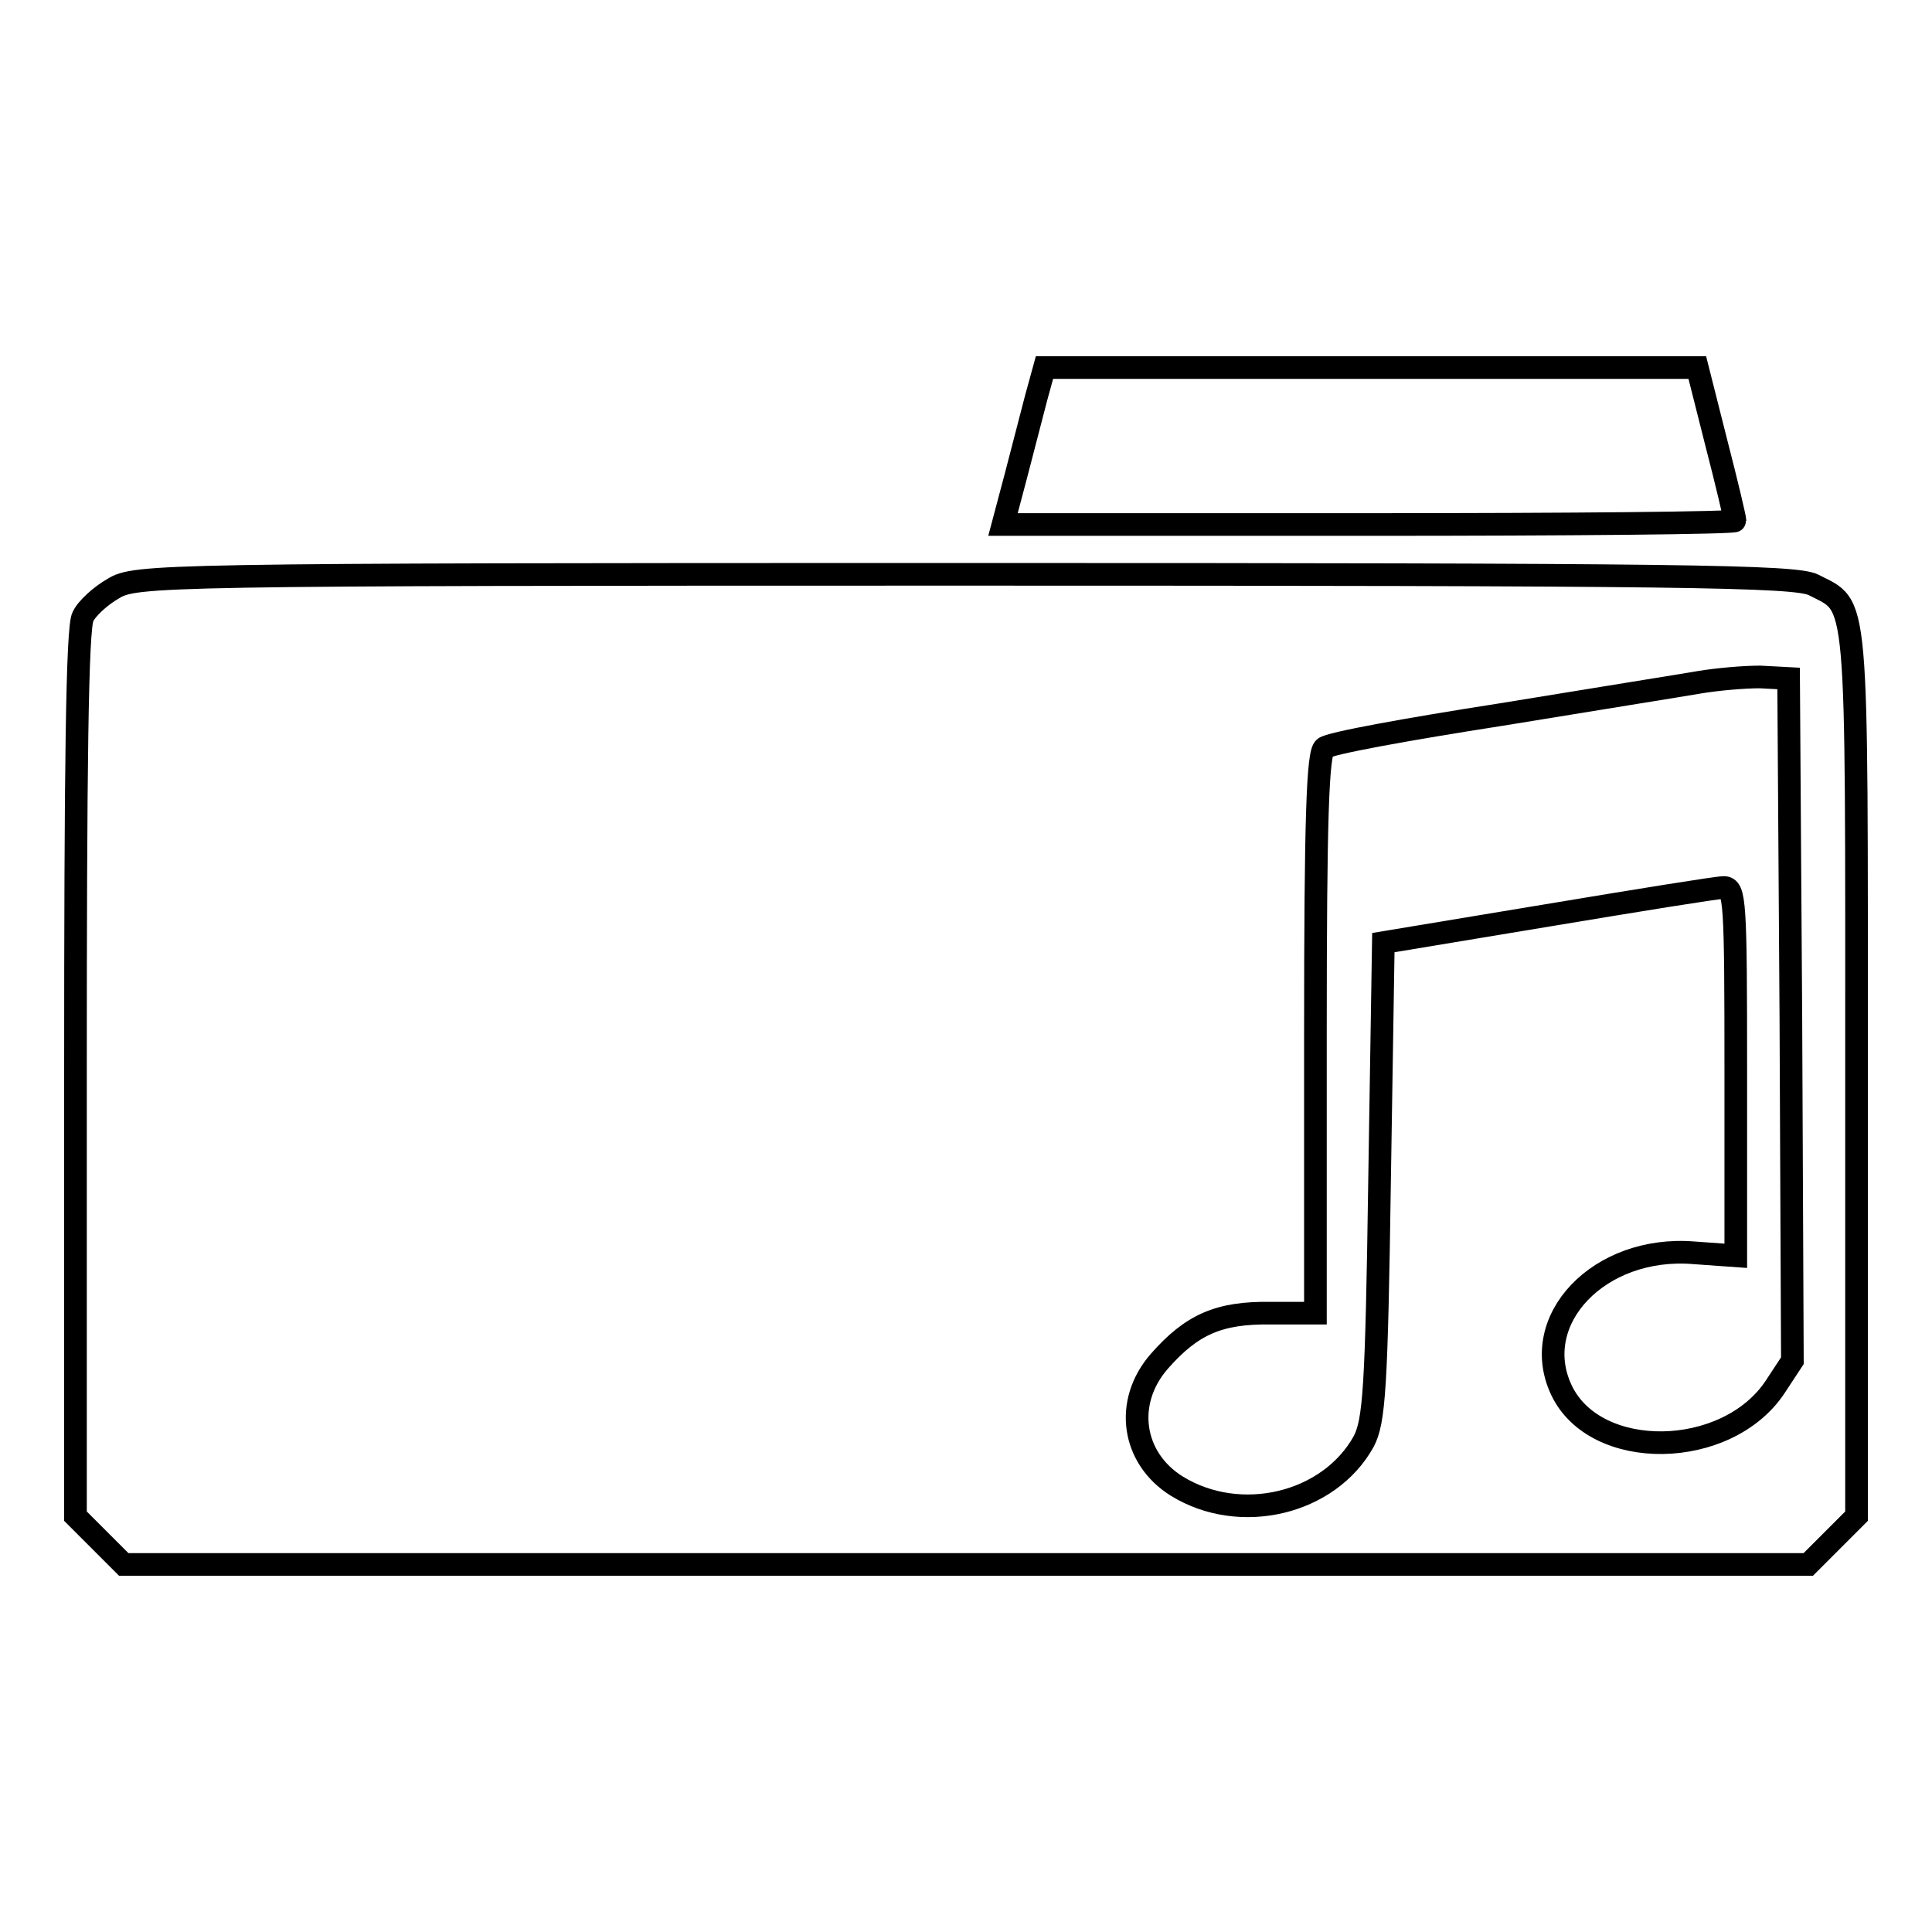 <?xml version="1.0" encoding="utf-8"?>
<!-- Svg Vector Icons : http://www.onlinewebfonts.com/icon -->
<!DOCTYPE svg PUBLIC "-//W3C//DTD SVG 1.1//EN" "http://www.w3.org/Graphics/SVG/1.1/DTD/svg11.dtd">
<svg version="1.1" xmlns="http://www.w3.org/2000/svg" xmlns:xlink="http://www.w3.org/1999/xlink" x="0px" y="0px" viewBox="0 0 256 256" enable-background="new 0 0 256 256" xml:space="preserve">
<g><g><g><path stroke-width="3" fill-opacity="0" stroke="#000000"  d="M137.3,52.7c-0.6,2.3-1.8,6.9-2.7,10.4l-1.7,6.4h48.5c26.7,0,48.5-0.2,48.5-0.5c0-0.3-1.1-5-2.5-10.4l-2.5-9.9h-43.3h-43.2L137.3,52.7z"/><path stroke-width="3" fill-opacity="0" stroke="#000000"  d="M15,78c-1.6,0.9-3.5,2.6-4,3.7c-0.8,1.2-1,20.9-1,60.5v58.7l3.2,3.2l3.2,3.2H128h111.6l3.2-3.2l3.2-3.2V142c0-64.6,0.3-61.4-5.7-64.5c-2.4-1.2-17-1.4-112.5-1.4C20.8,76.1,17.9,76.2,15,78z M237.3,135l0.2,45.3l-2.3,3.5c-6.4,9.6-23.8,9.9-28.3,0.4c-4.4-9.3,5-19.2,17.5-18.2l5.6,0.4V142c0-22.6-0.1-24.4-1.6-24.4c-0.9,0-11.4,1.7-23.4,3.7l-21.7,3.6l-0.5,31.5c-0.4,27.6-0.7,31.9-2.1,34.6c-4.6,8.3-16.4,11.1-24.8,5.9c-5.9-3.7-7-11.1-2.3-16.5c4.3-4.9,7.9-6.5,14.8-6.4h5.9v-37c0-28.5,0.3-37.3,1.2-37.9c0.6-0.6,11.1-2.5,23.3-4.4c12.2-2,24.1-3.9,26.4-4.3c2.4-0.4,5.9-0.7,8-0.7l3.8,0.2L237.3,135z"/></g></g></g>
</svg>